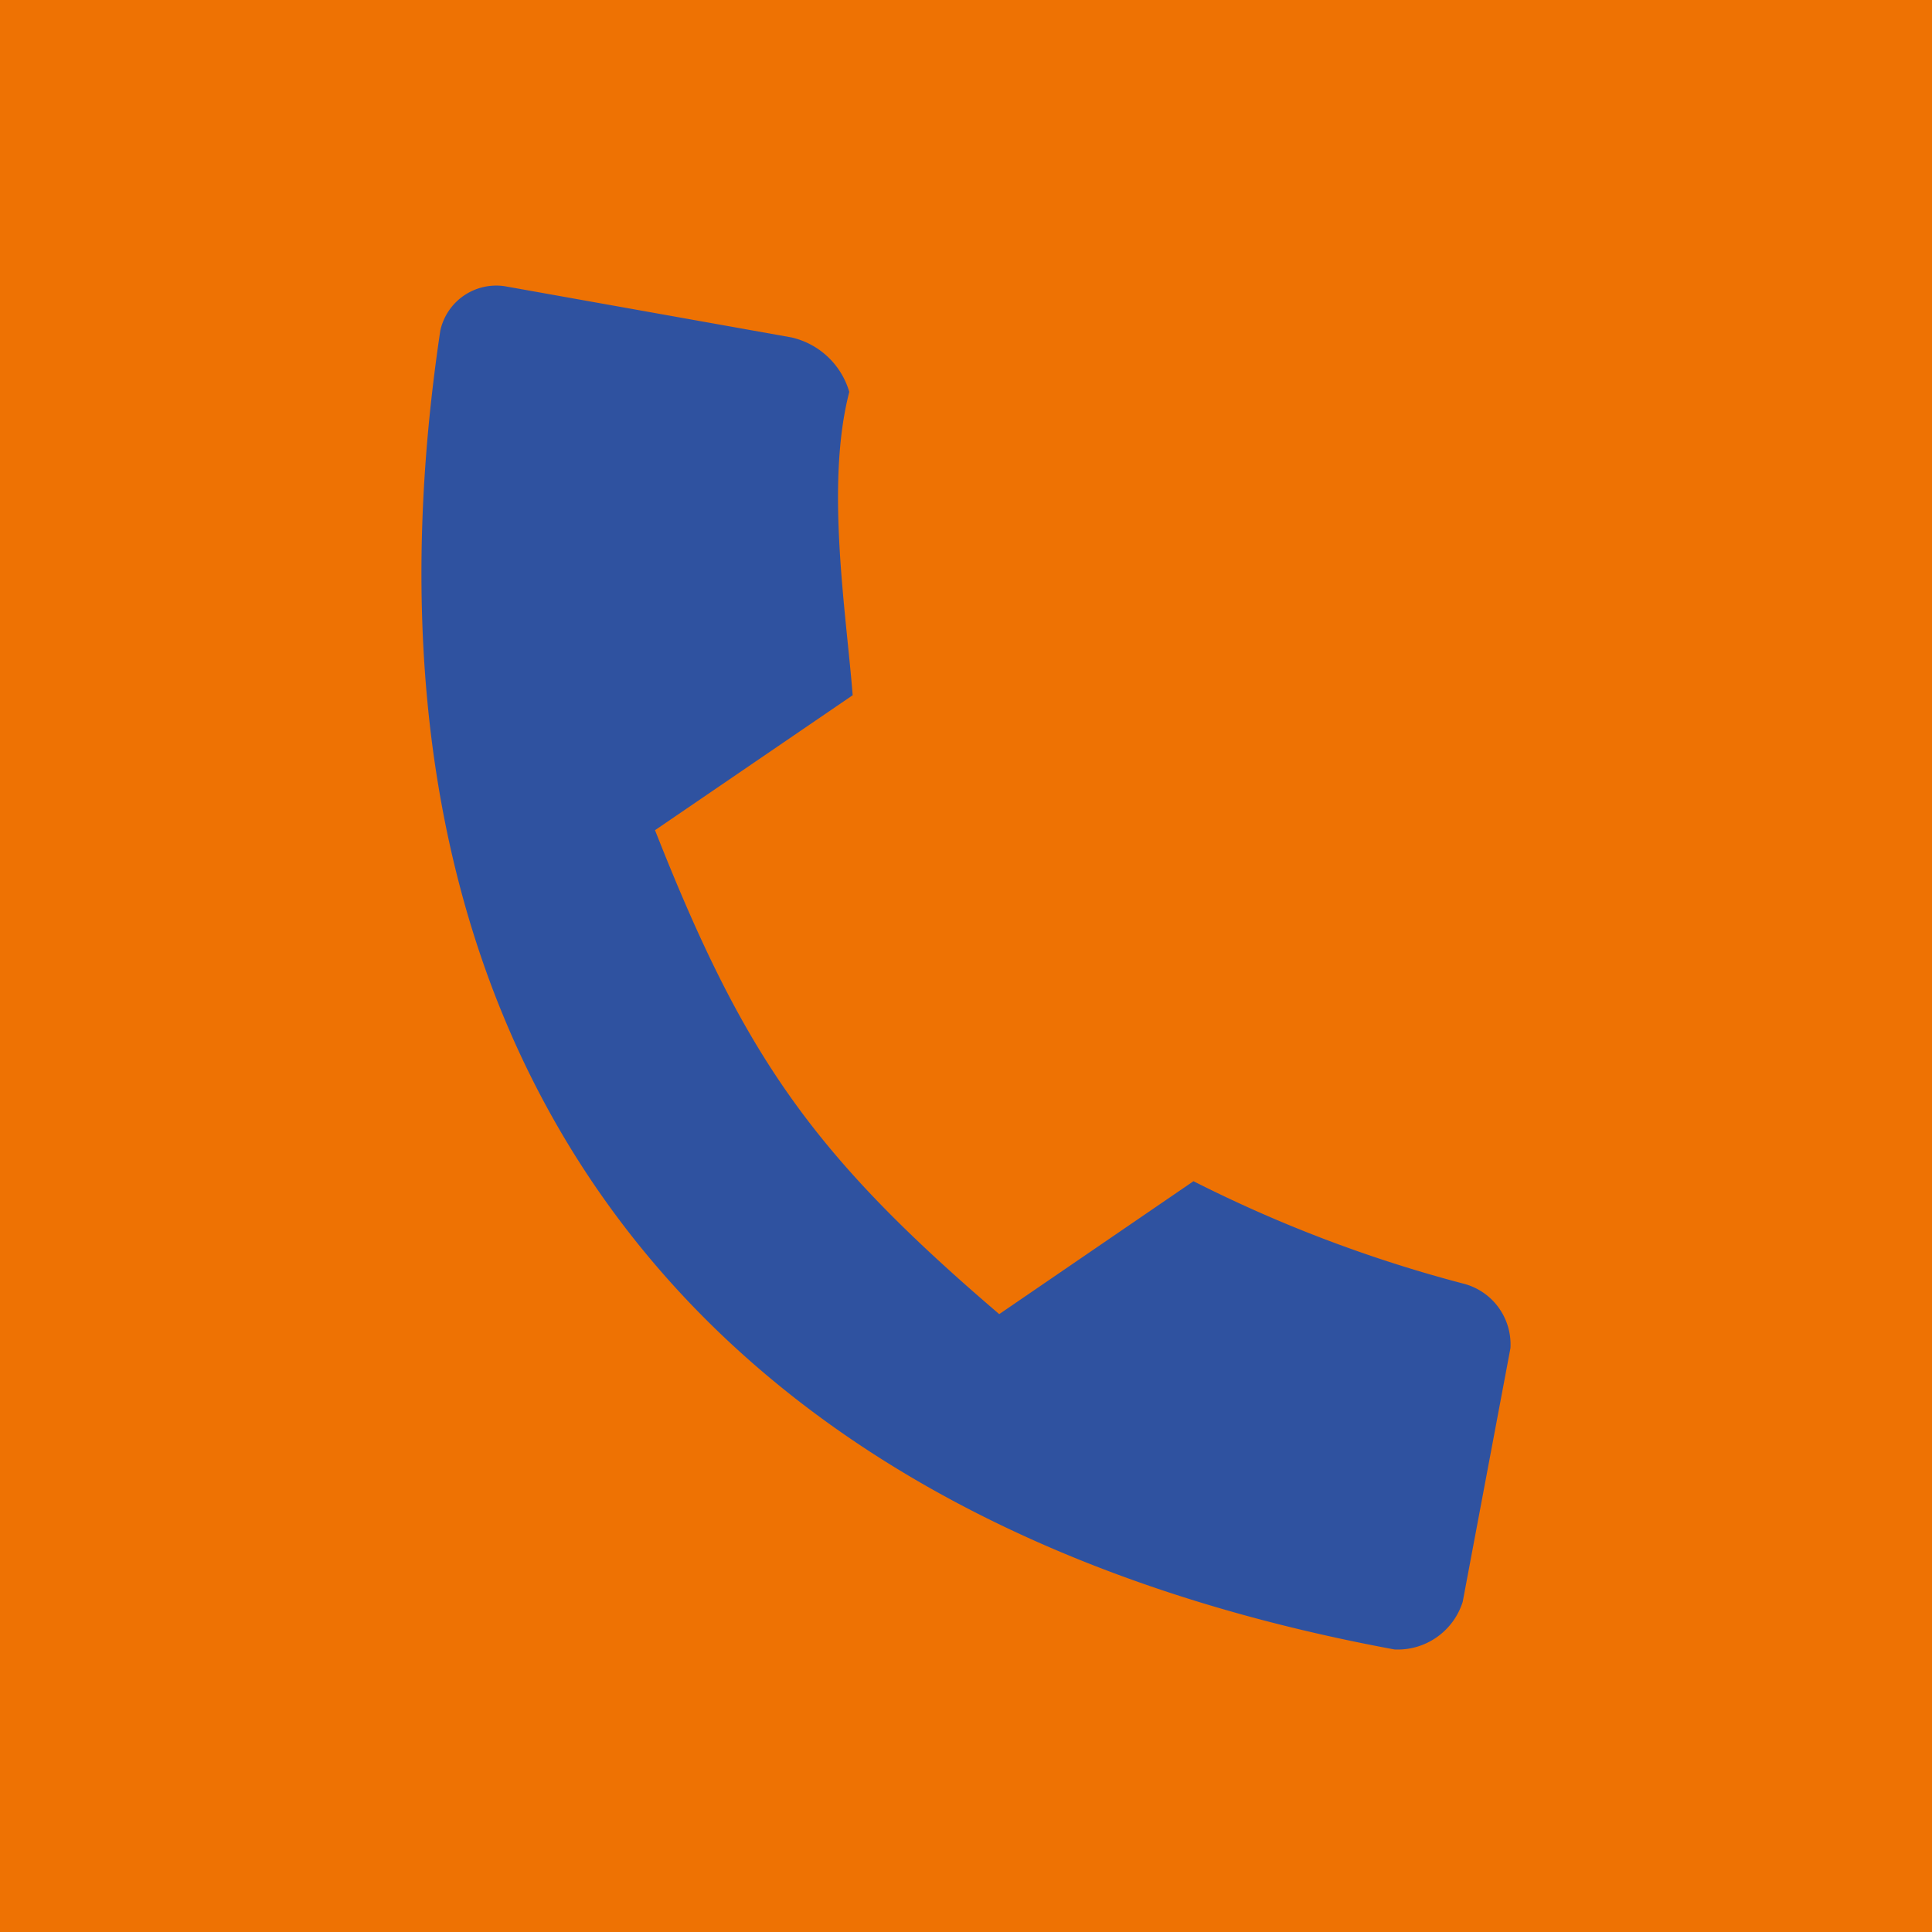 <svg xmlns="http://www.w3.org/2000/svg" viewBox="0 0 56.69 56.69"><defs><style>.cls-1{fill:#ee7203;}.cls-2{fill:#2f52a0;}</style></defs><g id="Calque_34" data-name="Calque 34"><rect class="cls-1" width="56.7" height="56.7"/><path class="cls-2" d="M19.22,24.36c2.6,6.6,4.6,9.5,10.1,14.2l5.7-3.9a40,40,0,0,0,7.9,3,1.84,1.84,0,0,1,1.4,1.9L42.92,47a2,2,0,0,1-2,1.4c-21.1-3.9-31.1-18-28-38.7a1.68,1.68,0,0,1,1.9-1.3l8.4,1.5a2.3,2.3,0,0,1,1.7,1.6c-.7,2.7-.1,6.4.1,8.9Z"/></g></svg>